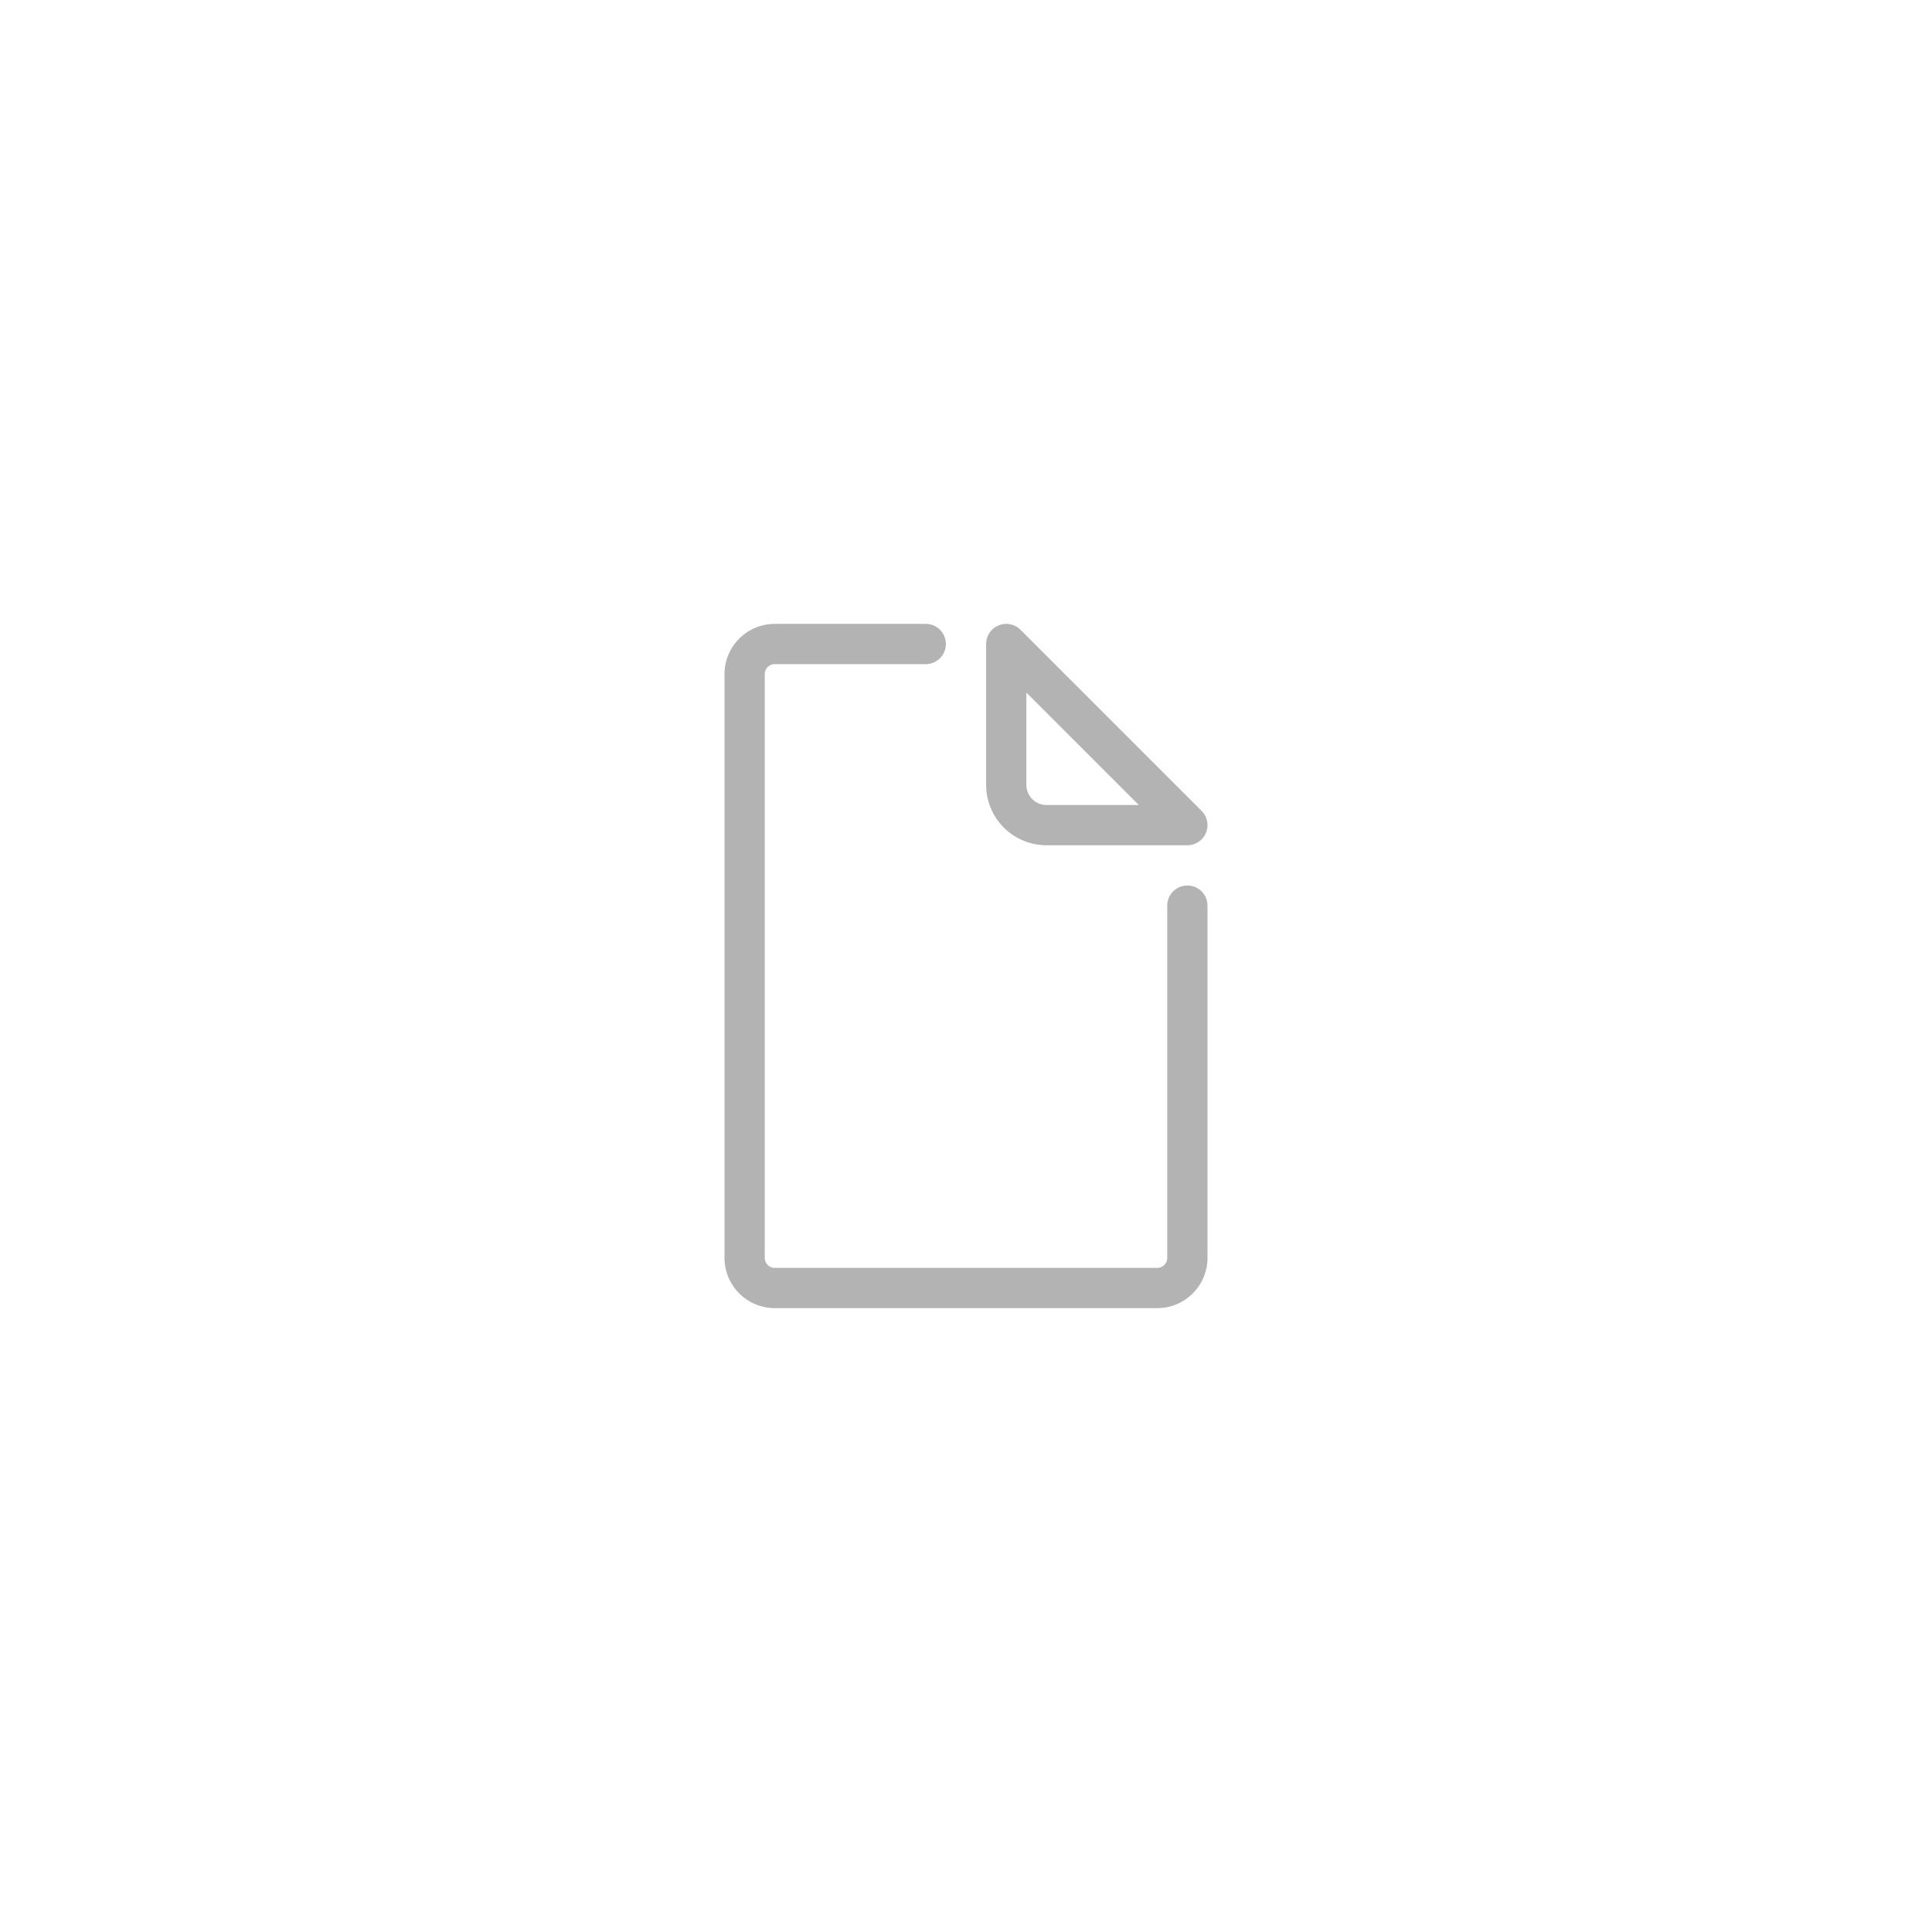 <svg xmlns="http://www.w3.org/2000/svg" width="96" height="96" viewBox="0 0 96 96">
  <defs>
    <style>
      .cls-1 {
        fill: #b3b3b3;
      }
    </style>
  </defs>
  <g id="ICONS_96" data-name="ICONS 96">
    <path class="cls-1" d="M57.533,65H38.467A2.5,2.5,0,0,1,36,62.476V33.524A2.5,2.5,0,0,1,38.467,31H46a1,1,0,0,1,0,2H38.467a.5.5,0,0,0-.467.524V62.476a.5.5,0,0,0,.467.524H57.533A.5.5,0,0,0,58,62.476V45a1,1,0,0,1,2,0V62.476A2.5,2.5,0,0,1,57.533,65Z"/>
    <path class="cls-1" d="M59,42H52a3,3,0,0,1-3-3V32a1,1,0,0,1,1.707-.707l9,9A1,1,0,0,1,59,42Zm-8-7.586V39a1,1,0,0,0,1,1h4.586Z"/>
  </g>
</svg>
